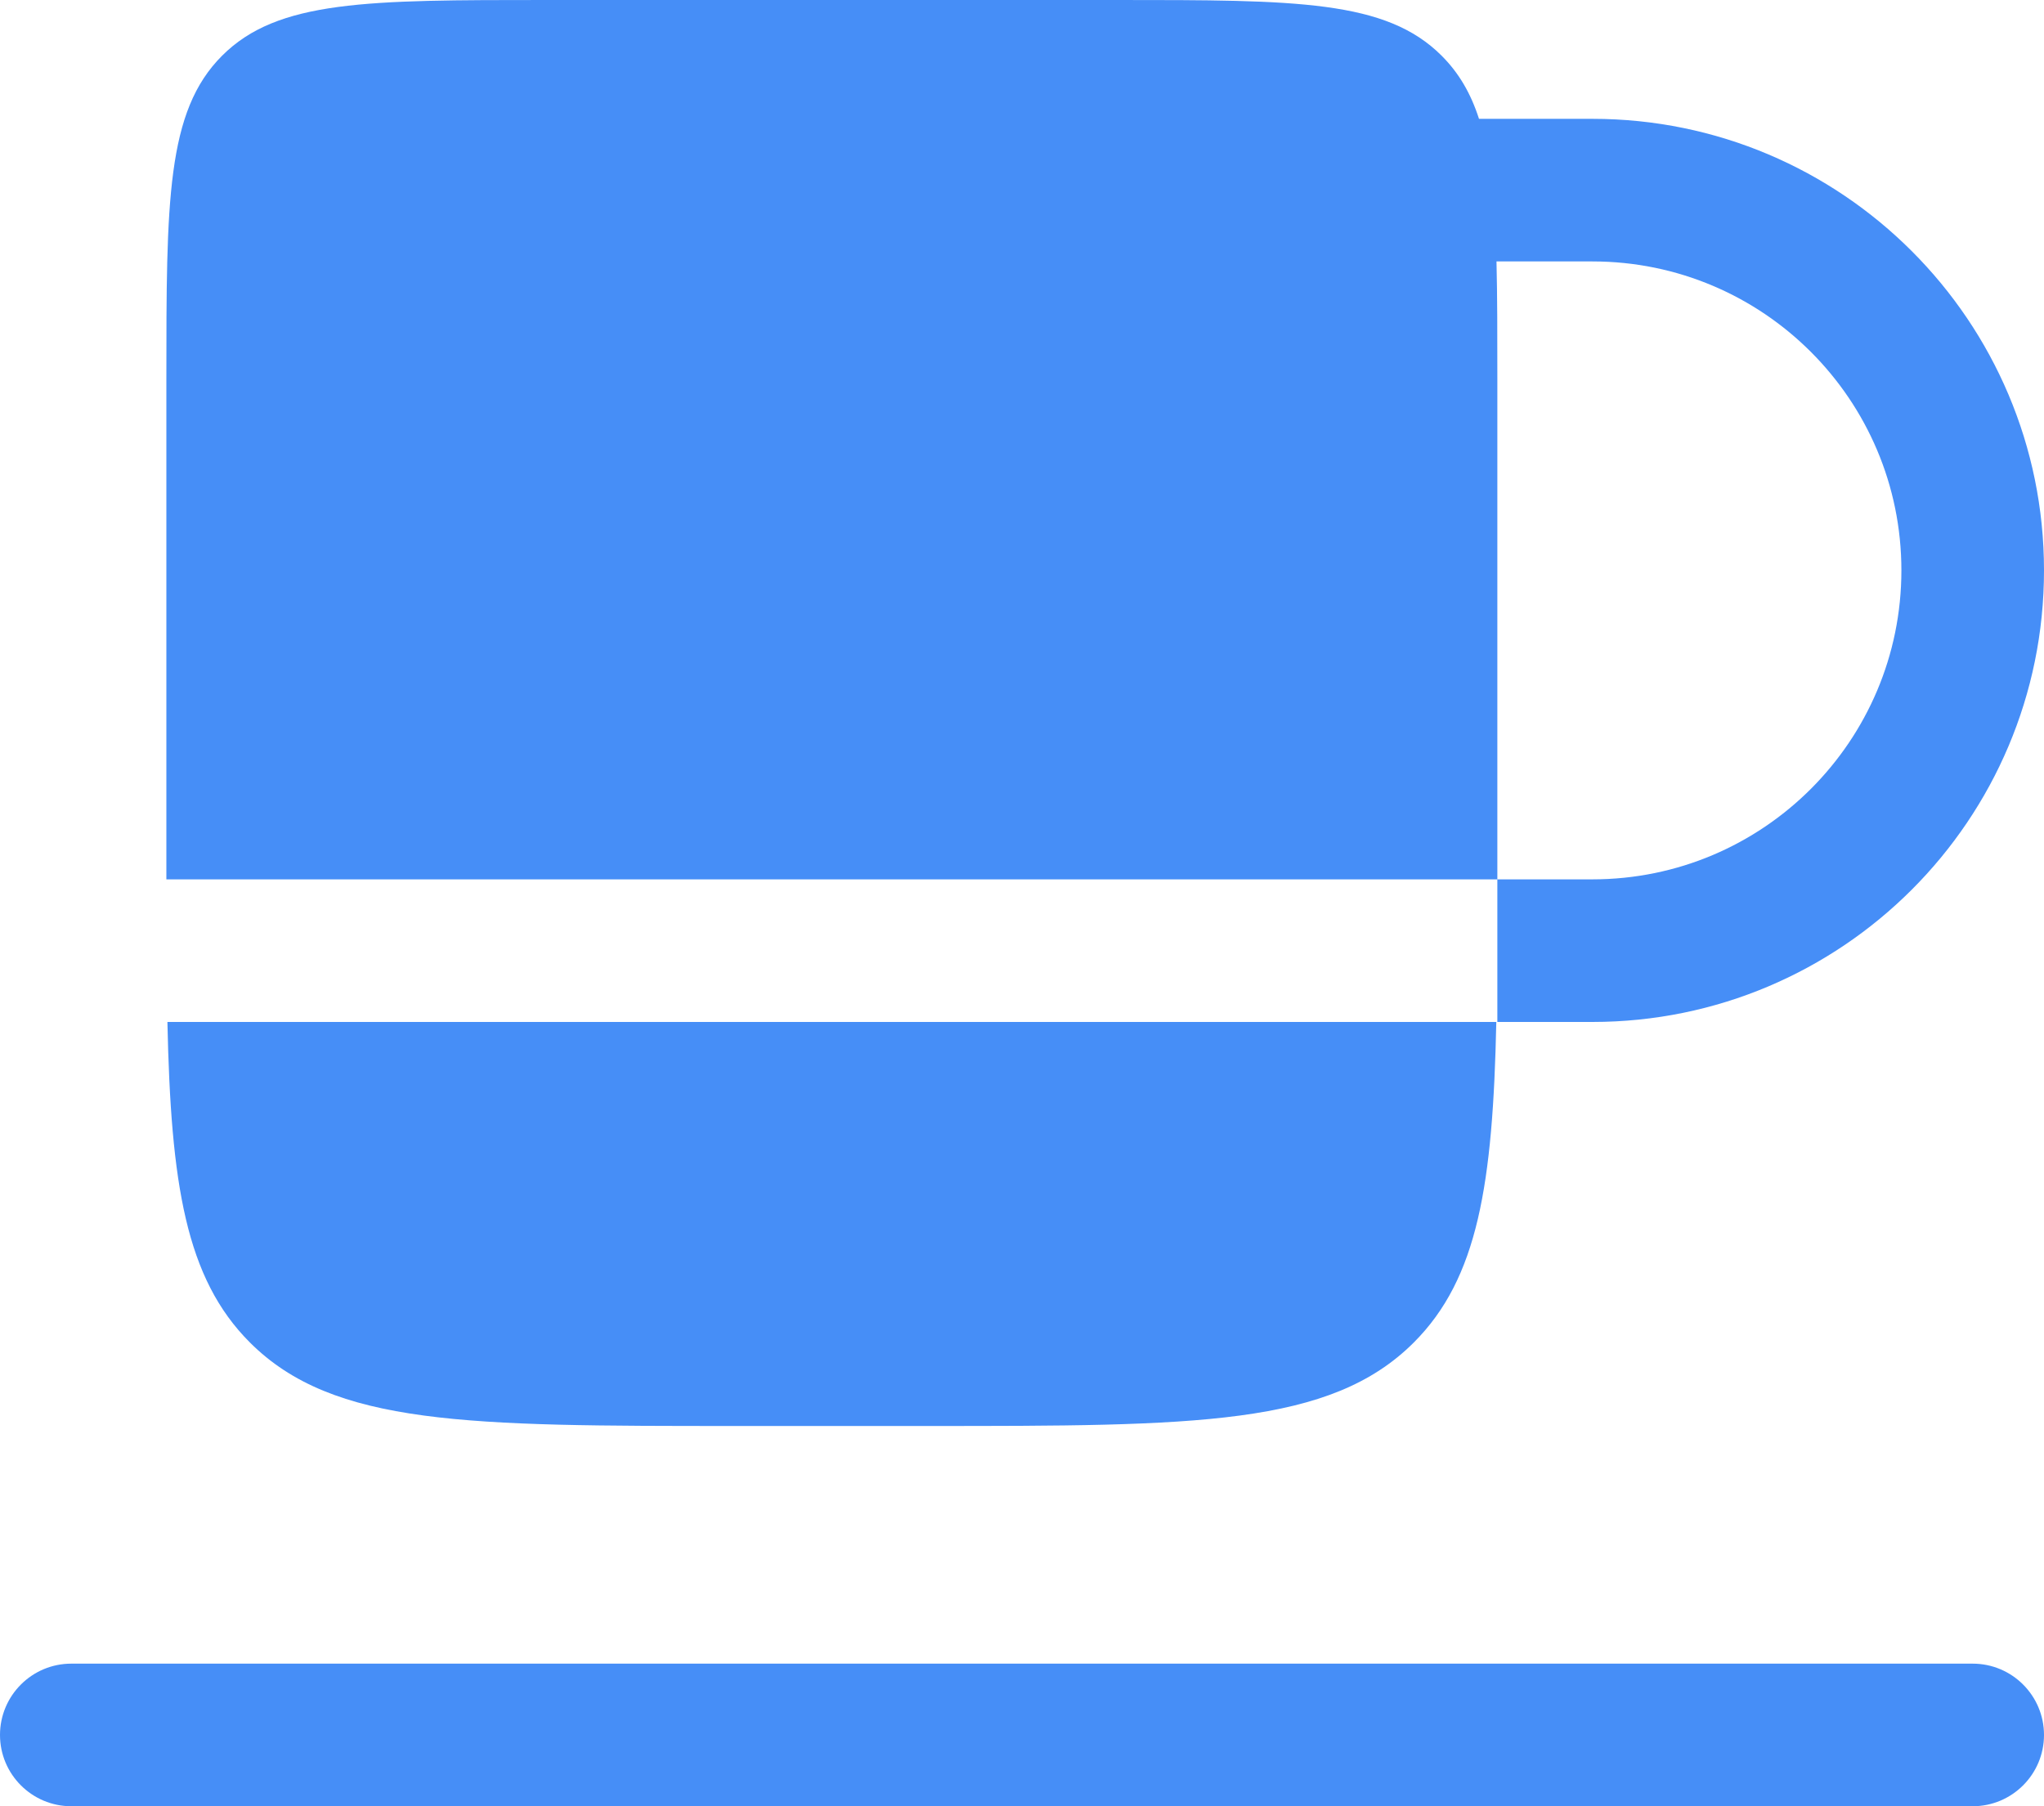 <svg width="43" height="38" viewBox="0 0 43 38" fill="none" xmlns="http://www.w3.org/2000/svg">
<g clip-path="url(#clip0_537_44448)">
<path d="M3.5 8C3.5 4.229 3.5 2.343 4.672 1.172C5.843 0 7.729 0 11.5 0H23.5C27.271 0 29.157 0 30.328 1.172C30.691 1.534 30.942 1.966 31.114 2.5H33.5C38.747 2.5 43 6.753 43 12C43 17.247 38.747 21.5 33.5 21.5H31.5V18.5H33.5C37.09 18.5 40 15.59 40 12C40 8.41 37.09 5.5 33.5 5.5H31.482C31.5 6.227 31.5 7.054 31.5 8V18.5H3.5L3.5 8Z" fill="#468EF7"/>
<path d="M3.522 21.5H31.478C31.406 24.911 31.093 26.893 29.743 28.243C27.985 30 25.157 30 19.5 30H15.5C9.843 30 7.015 30 5.257 28.243C3.907 26.893 3.594 24.911 3.522 21.5Z" fill="#468EF7"/>
<path fill-rule="evenodd" clip-rule="evenodd" d="M0 36.5C0 35.672 0.672 35 1.5 35L41.5 35C42.328 35 43 35.672 43 36.5C43 37.328 42.328 38 41.5 38L1.5 38C0.672 38 0 37.328 0 36.5Z" fill="#468EF7"/>
</g>
<defs>
<clipPath id="clip0_537_44448">
<rect width="43" height="38" fill="white"/>
</clipPath>
</defs>
</svg>
